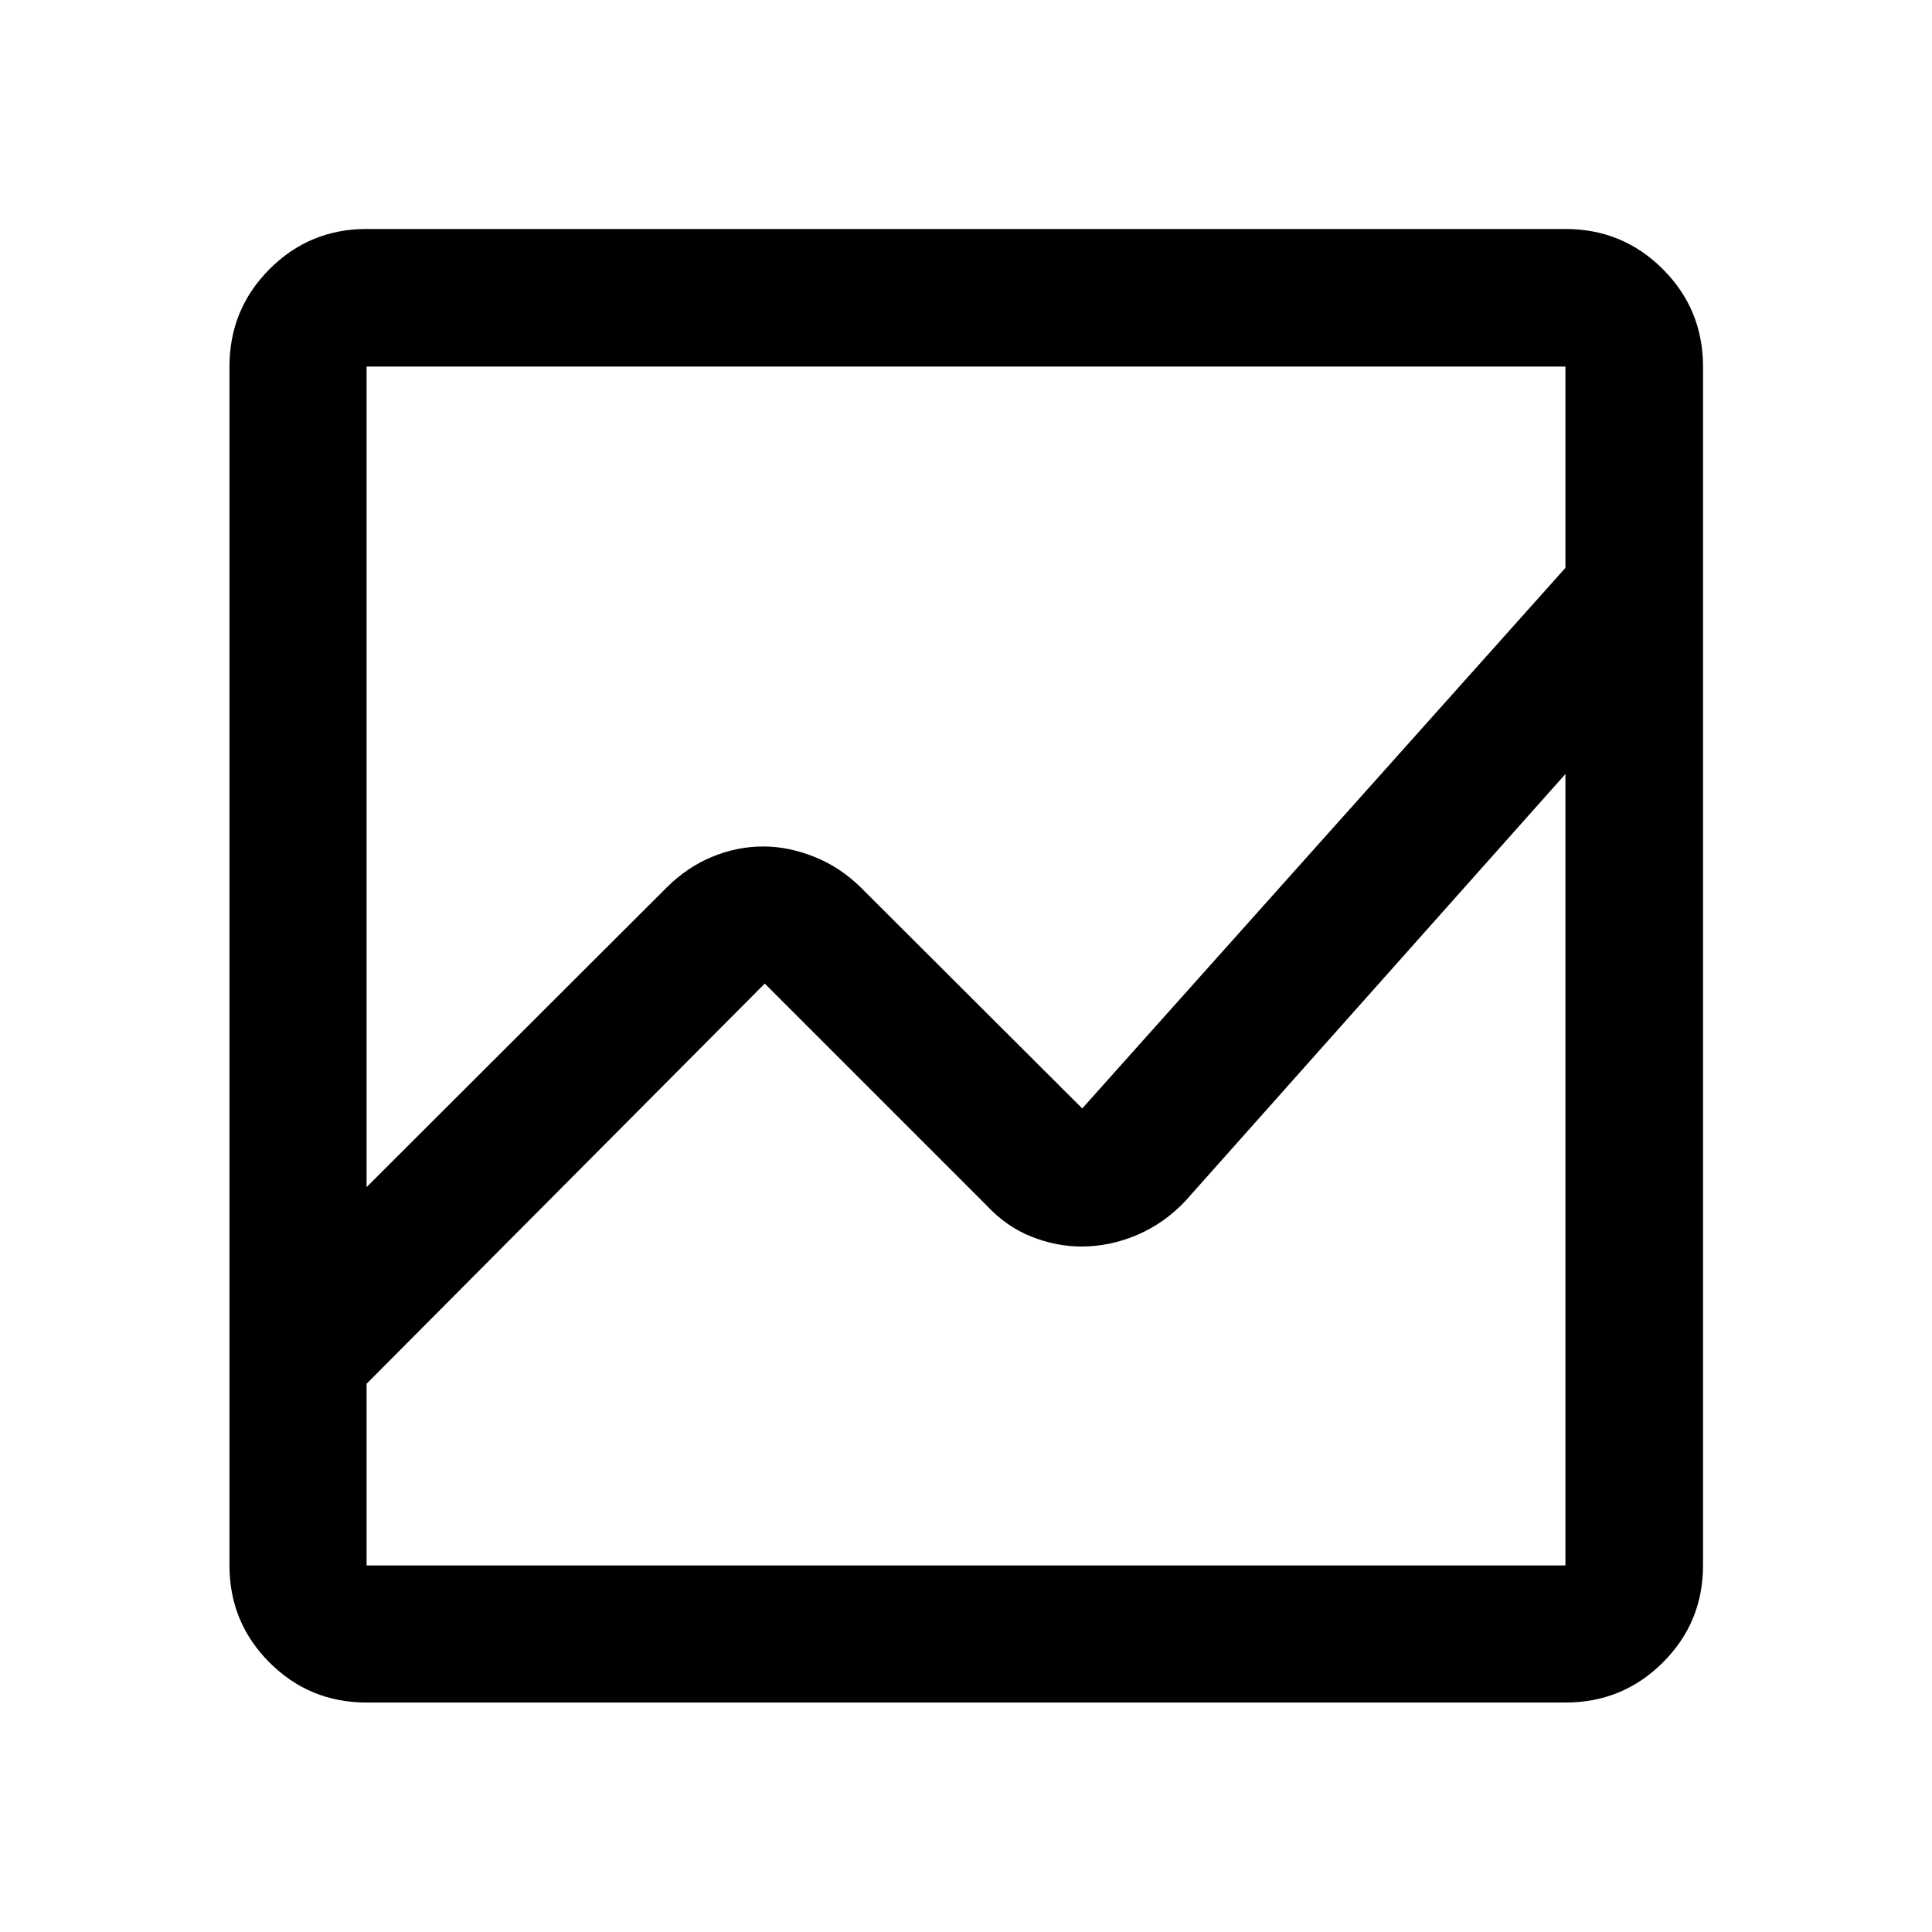 <svg xmlns="http://www.w3.org/2000/svg" width="48" height="48" viewBox="0 -960 960 960"><path d="M182.15-114.02q-28.35 0-48.24-19.89t-19.89-48.24v-595.7q0-28.45 19.89-48.41 19.89-19.96 48.24-19.96h595.7q28.45 0 48.41 19.96 19.96 19.96 19.96 48.41v595.7q0 28.35-19.96 48.24t-48.41 19.89h-595.7Zm197.2-425.37q12.32 0 25.19 5.1 12.86 5.09 23.2 15.29l110.02 109.78 240.09-268.61v-100.02h-595.7v407.72L331.26-519q10.27-10.2 22.67-15.29 12.4-5.1 25.42-5.1Zm158.01 198.78q-12.46 0-24.92-4.93-12.45-4.94-22.42-15.7L380-471.26 182.15-272.41v90.26h595.7v-393.24L589.22-363.48q-10.44 11.2-23.99 17.03-13.56 5.84-27.87 5.84Z"/></svg>